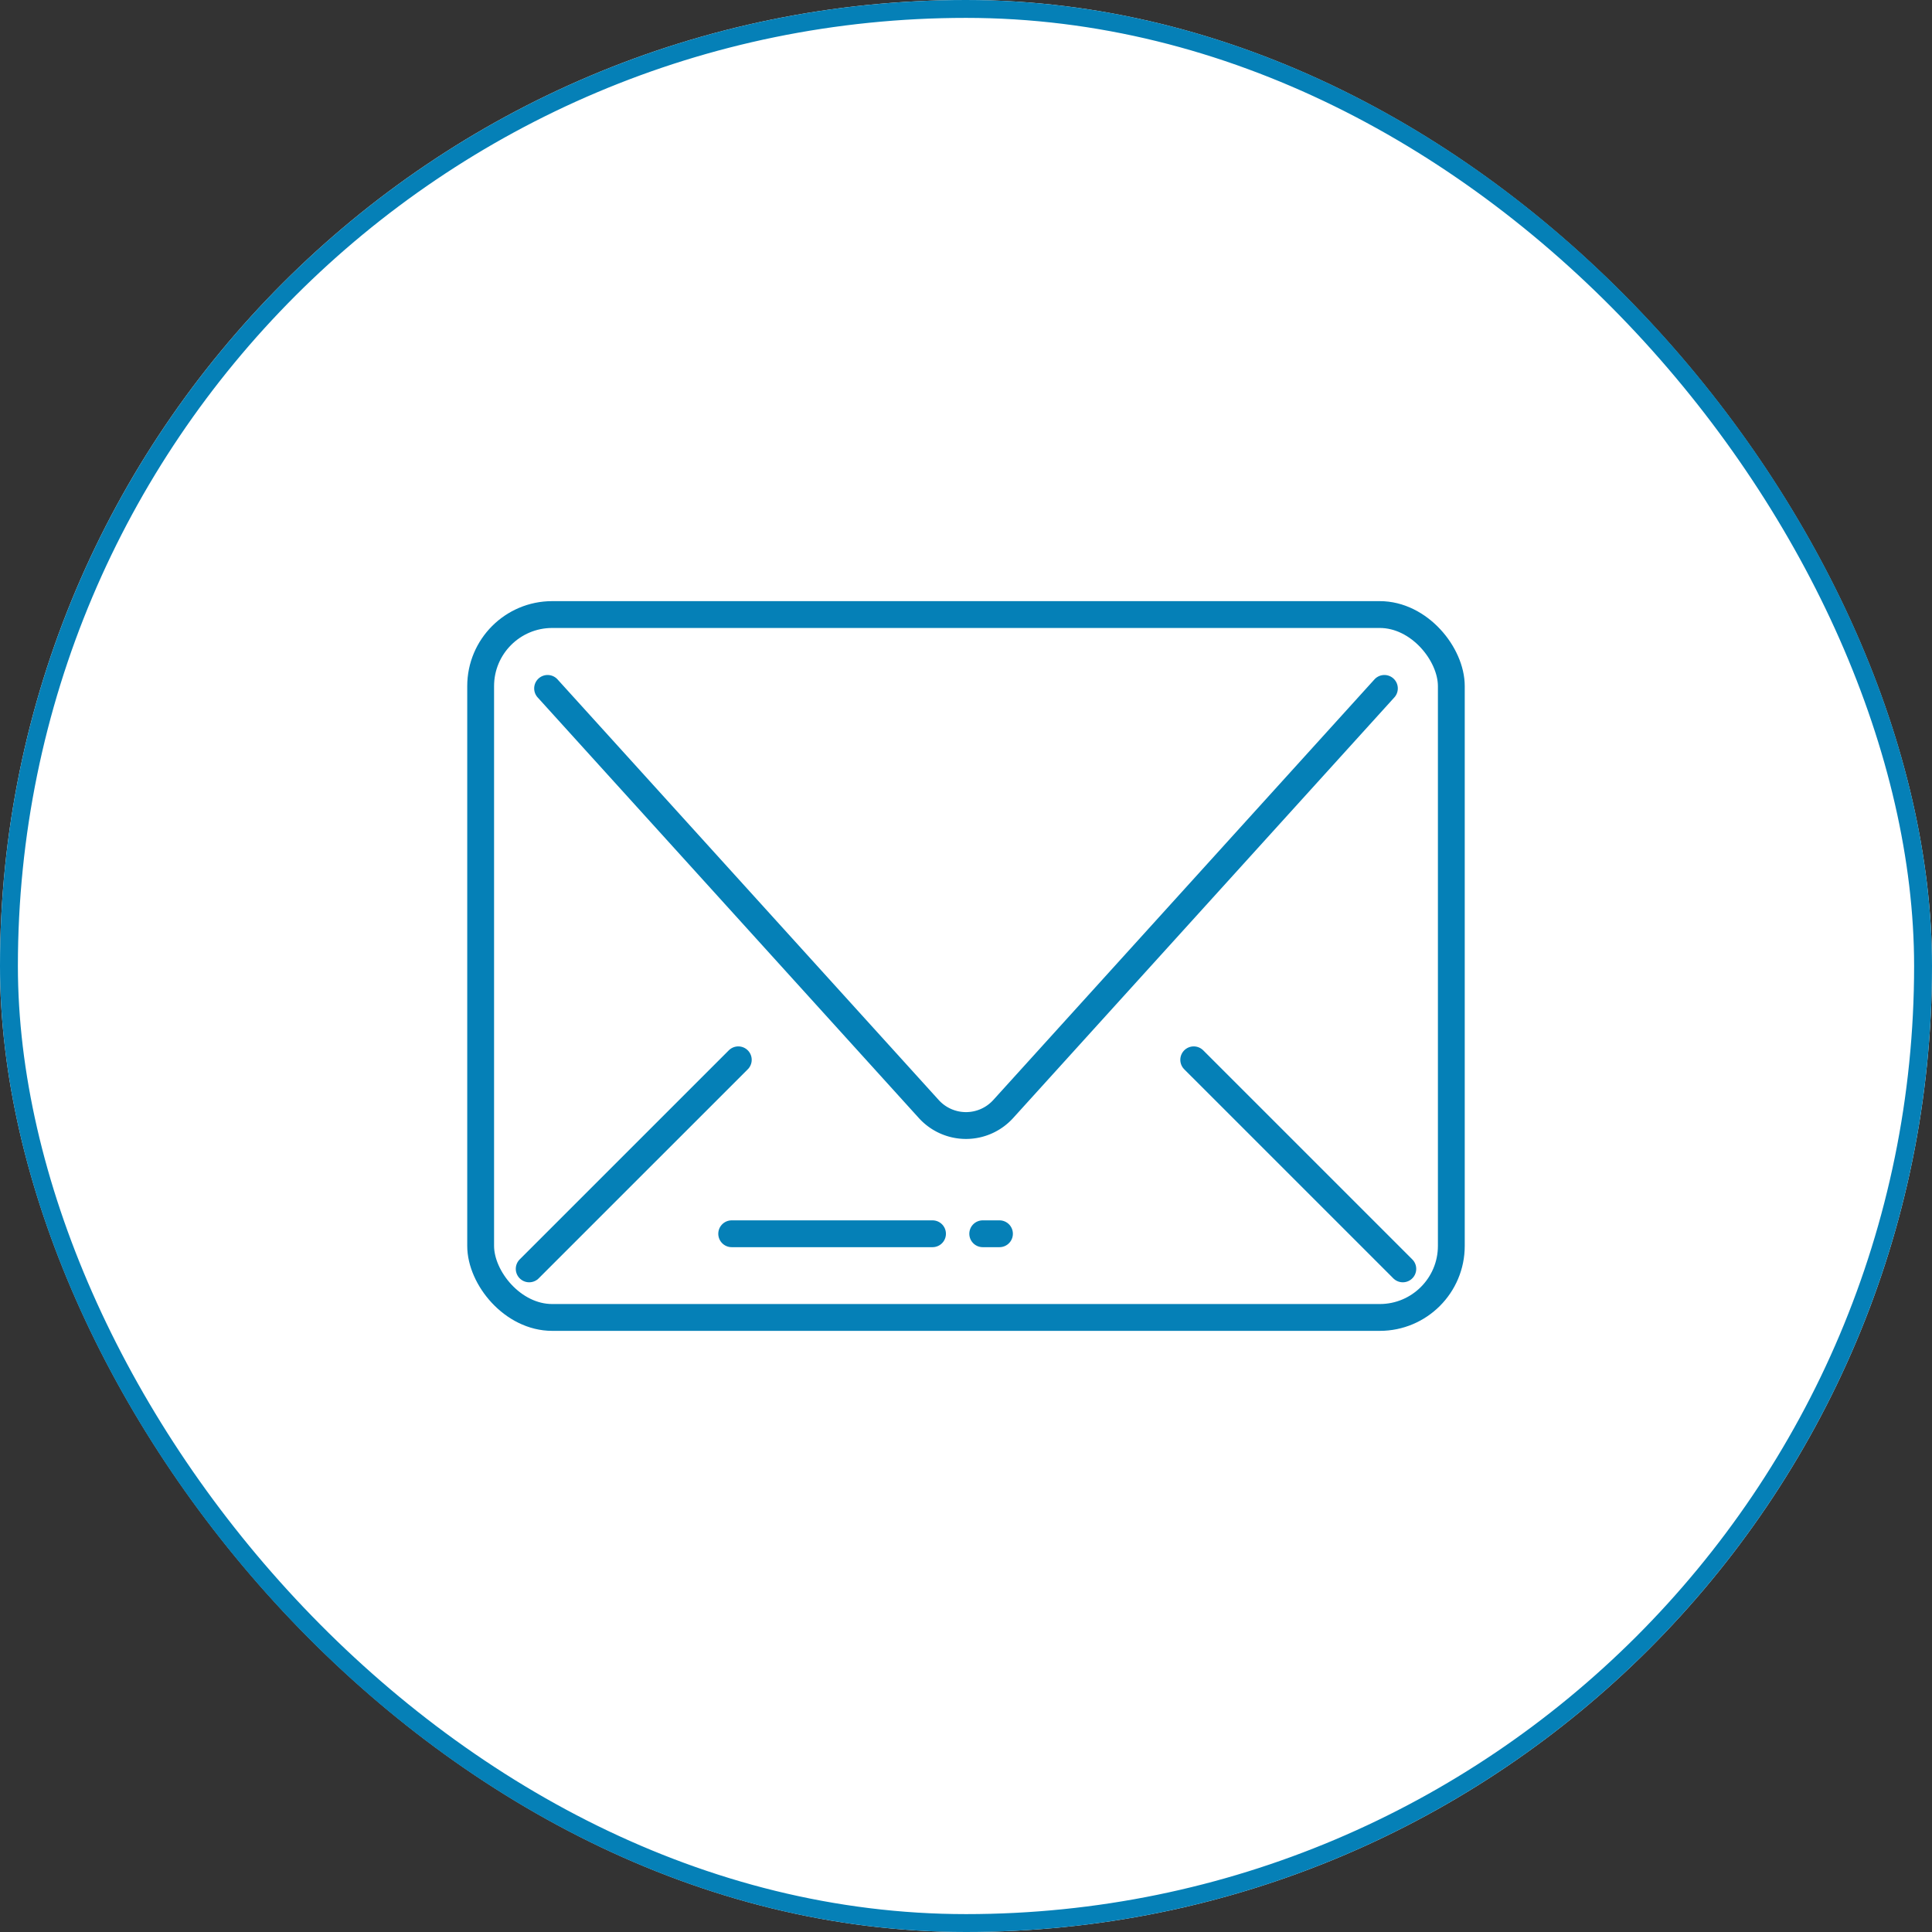 <svg xmlns="http://www.w3.org/2000/svg" width="108" height="108" viewBox="0 0 108 108">
  <rect x="0" y="0" width="108" height="108" fill="#333333" stroke="none"/>
  <g id="グループ_371347" data-name="グループ 371347" transform="translate(-522.996 -9599)">
    <g id="長方形_16506" data-name="長方形 16506" transform="translate(522.996 9599)" fill="#fff" stroke="#0580b7" stroke-width="1">
      <rect width="108" height="108" rx="54" stroke="none"/>
      <rect x="0.5" y="0.5" width="107" height="107" rx="53.5" fill="none"/>
    </g>
    <rect id="長方形_2" data-name="長方形 2" width="54.261" height="39.292" rx="4" transform="translate(549.865 9633.354)" fill="none" stroke="#0580b7" stroke-linecap="round" stroke-miterlimit="10" stroke-width="1.5"/>
    <path id="パス_1" data-name="パス 1" d="M55,63.414,76.309,86.927a2.807,2.807,0,0,0,4.159,0l21.309-23.513" transform="translate(498.607 9574.069)" fill="none" stroke="#0580b7" stroke-linecap="round" stroke-miterlimit="10" stroke-width="1.5"/>
    <line id="線_1" data-name="線 1" x2="11.688" y2="11.687" transform="translate(589.726 9658.244)" fill="none" stroke="#0580b7" stroke-linecap="round" stroke-miterlimit="10" stroke-width="1.5"/>
    <line id="線_2" data-name="線 2" y1="11.687" x2="11.689" transform="translate(552.578 9658.244)" fill="none" stroke="#0580b7" stroke-linecap="round" stroke-miterlimit="10" stroke-width="1.5"/>
    <line id="線_3" data-name="線 3" x1="11.226" transform="translate(563.898 9667.968)" fill="none" stroke="#0580b7" stroke-linecap="round" stroke-miterlimit="10" stroke-width="1.5"/>
    <line id="線_4" data-name="線 4" x2="0.936" transform="translate(577.931 9667.968)" fill="none" stroke="#0580b7" stroke-linecap="round" stroke-miterlimit="10" stroke-width="1.5"/>
  </g>
</svg>

